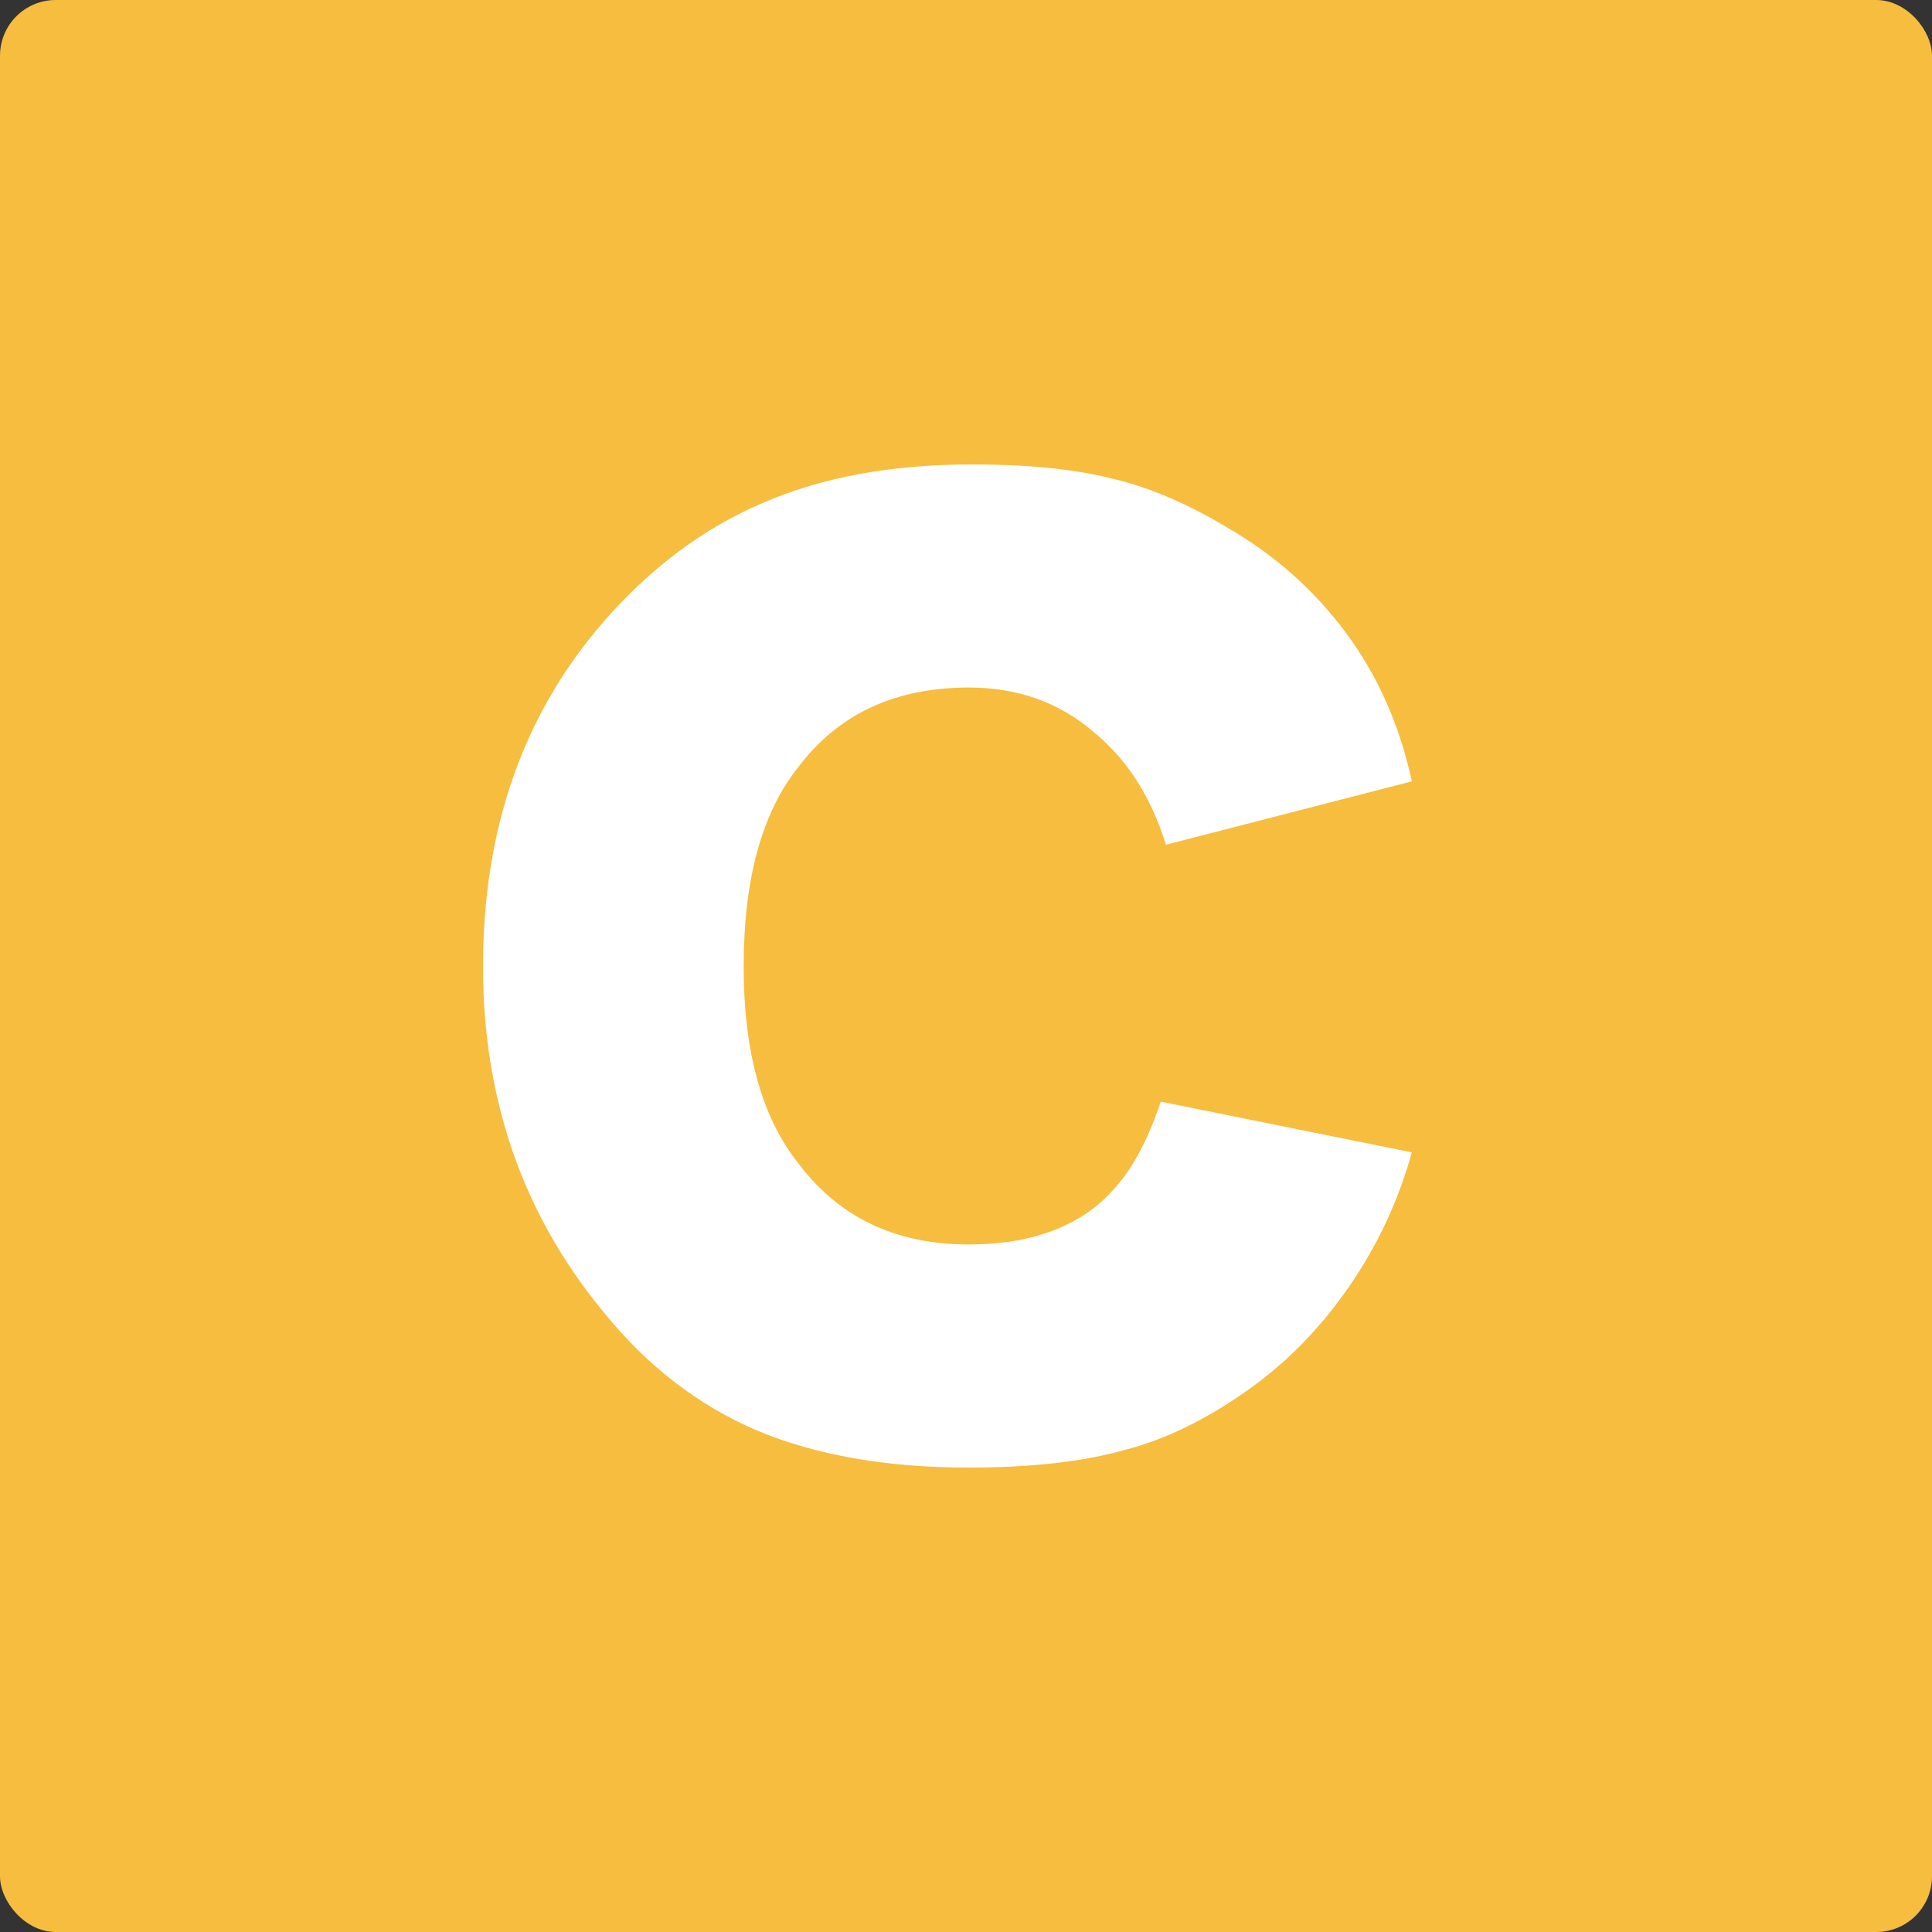 <svg width="104" height="104" viewBox="0 0 104 104" fill="none" xmlns="http://www.w3.org/2000/svg">
<rect x="0" y="0" width="104" height="104" fill="#333333" stroke="none"/>
<g clip-path="url(#clip0_1053_1619)">
<path d="M104 0H0V104H104V0Z" fill="#F6BD3F"/>
<path d="M62.763 45.472C61.953 42.864 60.643 40.831 58.834 39.376C56.995 37.799 54.765 37.01 52.146 37.01C48.186 37.01 45.13 38.436 42.978 41.286C41.014 43.743 40.032 47.322 40.032 52.023C40.032 56.633 41.014 60.166 42.978 62.623C45.161 65.534 48.217 66.99 52.146 66.99C55.077 66.99 57.416 66.262 59.162 64.806C60.004 64.048 60.659 63.244 61.126 62.395C61.625 61.546 62.077 60.515 62.483 59.302L76 62.031C75.283 64.609 74.176 66.99 72.679 69.174C71.182 71.357 69.436 73.177 67.441 74.633C65.102 76.331 62.81 77.468 60.565 78.045C58.32 78.682 55.514 79 52.146 79C47.718 79 43.914 78.333 40.733 76.998C37.553 75.633 34.793 73.495 32.455 70.584C28.151 65.367 26 59.18 26 52.023C26 44.653 28.151 38.481 32.455 33.507C34.98 30.596 37.834 28.457 41.014 27.093C44.195 25.698 47.968 25 52.333 25C55.295 25 57.759 25.243 59.723 25.728C61.75 26.183 63.87 27.078 66.084 28.412C68.61 29.868 70.73 31.748 72.445 34.053C74.16 36.358 75.345 39.027 76 42.06L62.763 45.472Z" fill="white"/>
</g>
<defs>
<clipPath id="clip0_1053_1619">
<rect width="104" height="104" rx="3" fill="white"/>
</clipPath>
</defs>
</svg>
